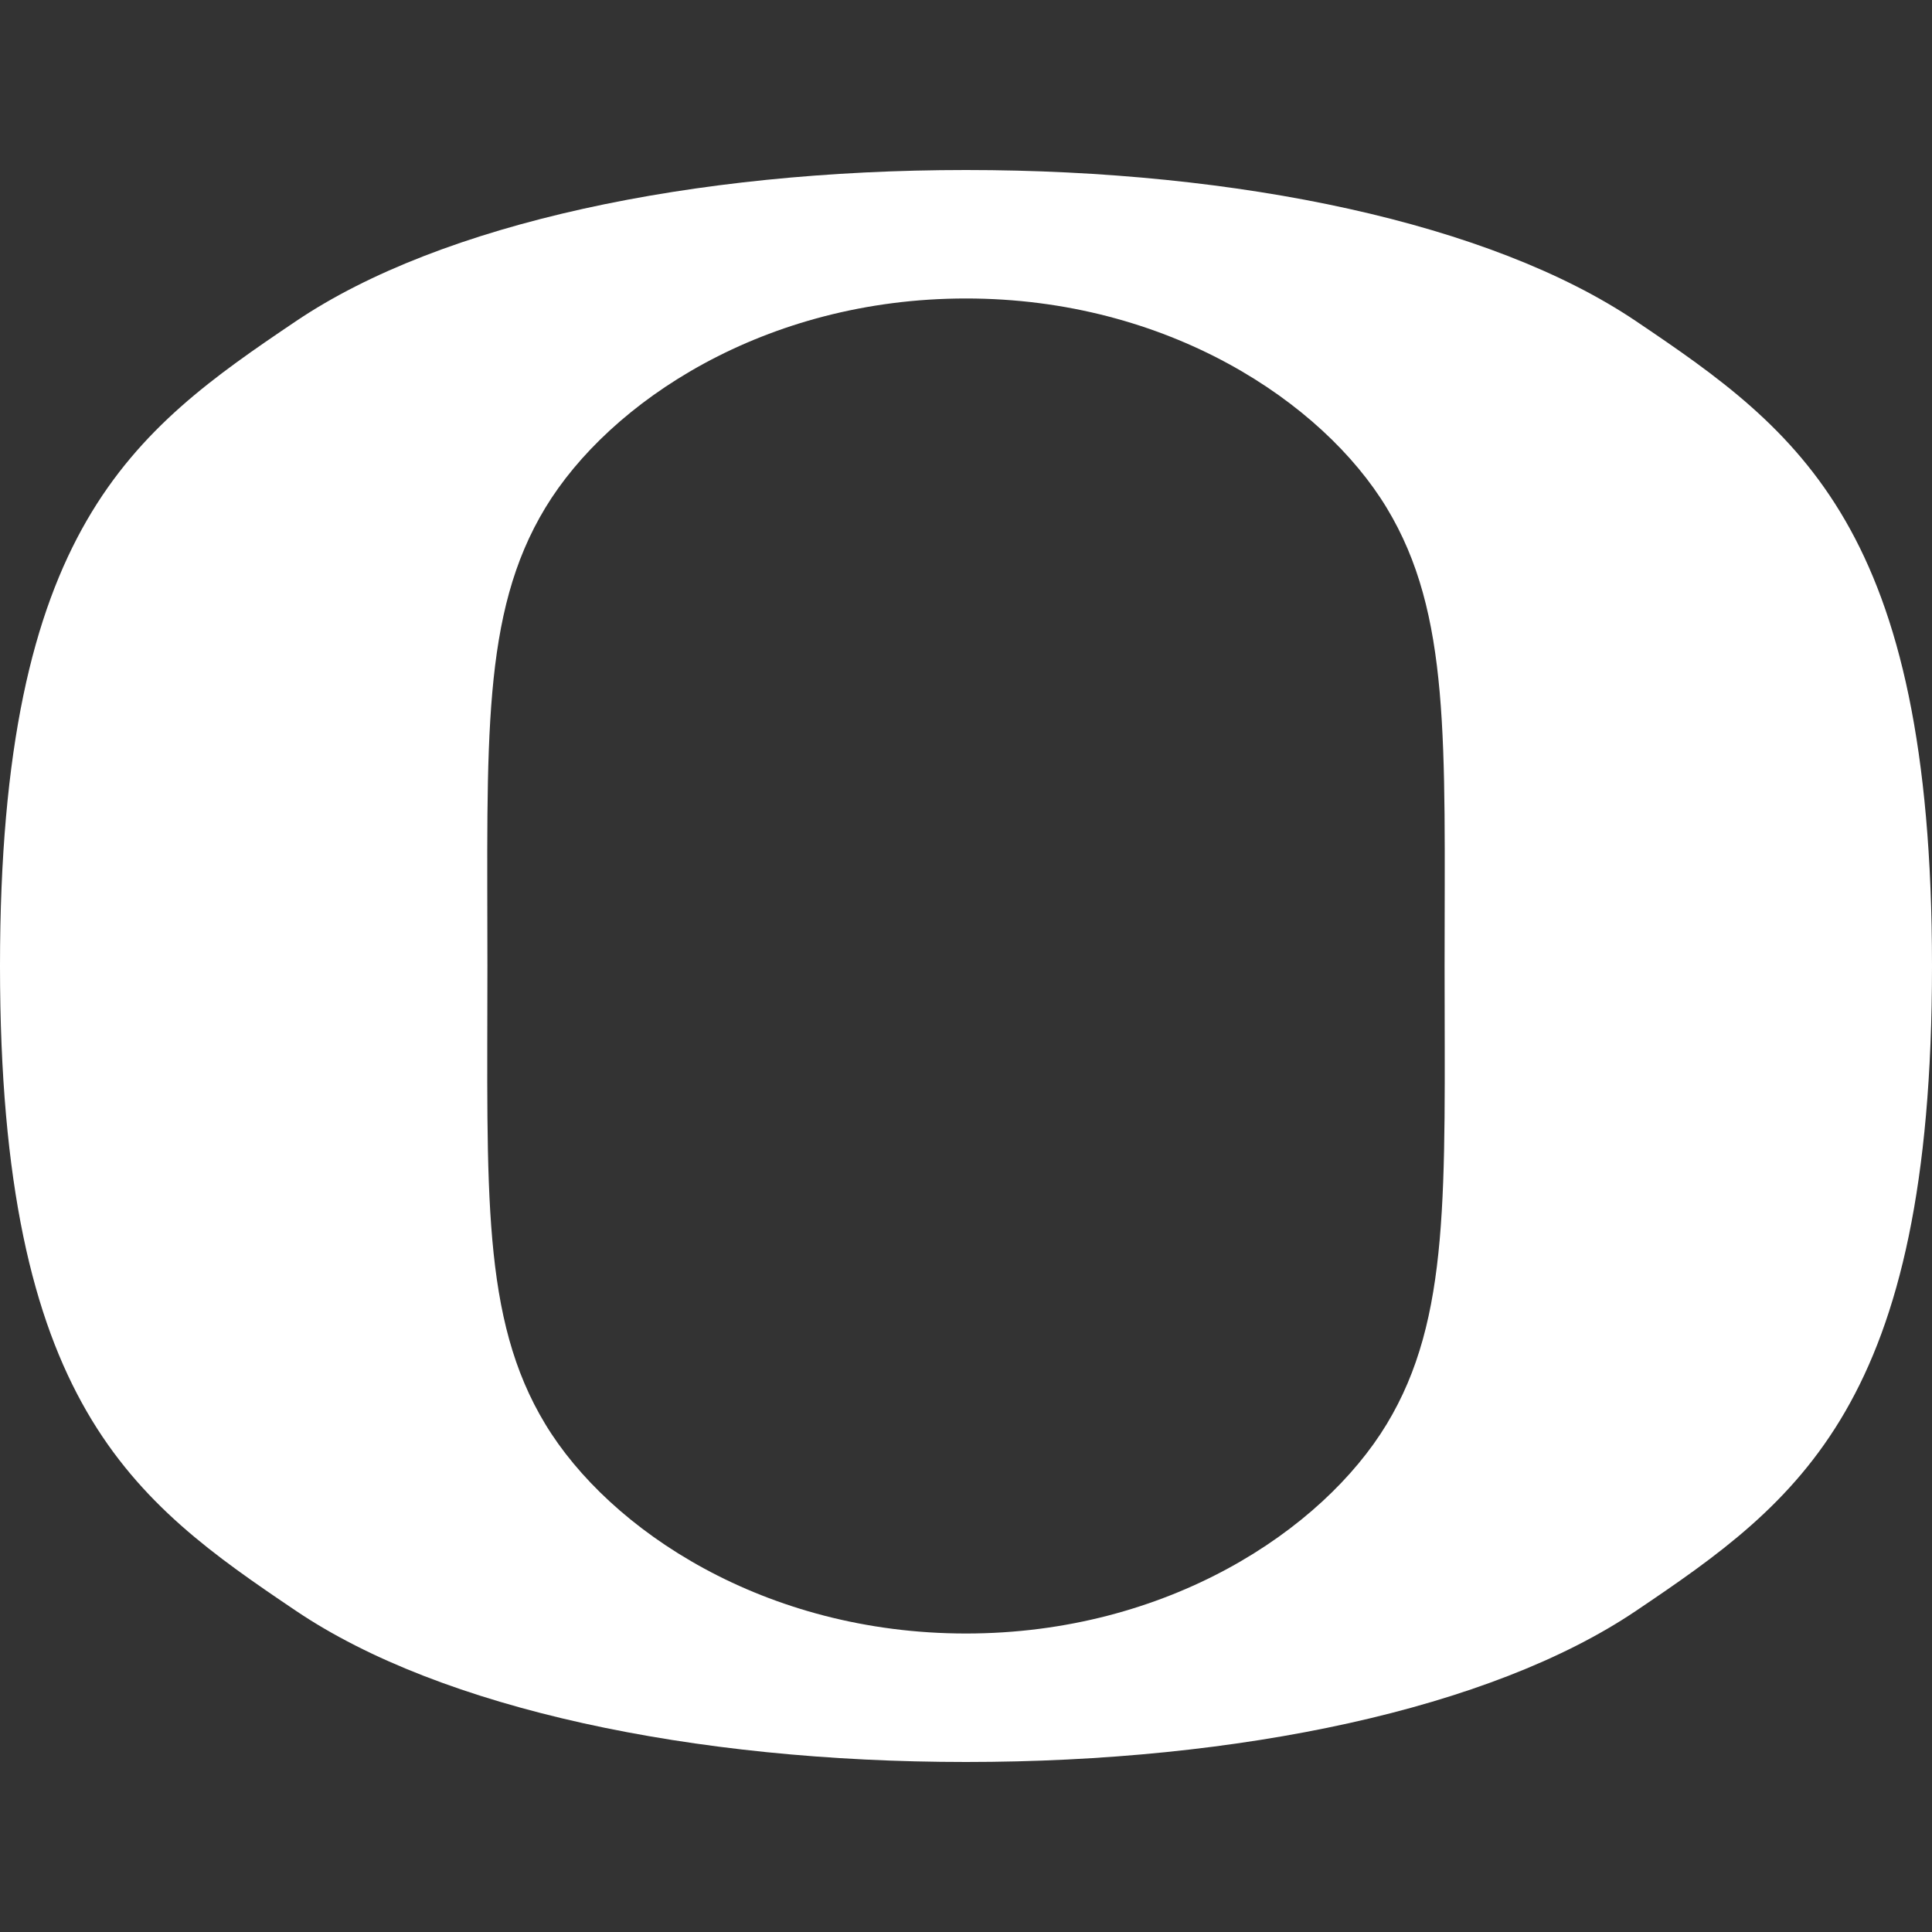 <?xml version="1.0" encoding="UTF-8" standalone="no"?>
<svg width="250px" height="250px" viewBox="0 0 250 250" version="1.1" xmlns="http://www.w3.org/2000/svg" xmlns:xlink="http://www.w3.org/1999/xlink">
    <rect x="0" y="0" width="250" height="250" fill="#333333" stroke="none"/>
    <!-- Generator: Sketch 50.2 (55047) - http://www.bohemiancoding.com/sketch -->
    <title>OREG</title>
    <desc>Created with Sketch.</desc>
    <defs></defs>
    <g id="OREG" stroke="none" stroke-width="1" fill="none" fill-rule="evenodd">
        <path d="M125,22 C89.65,22 57.122,28.871 38.316,41.548 C17.173,55.799 0,68.274 0,125 C0,181.726 17.173,194.201 38.316,208.452 C57.123,221.129 89.65,228 125,228 C160.35,228 192.878,221.129 211.684,208.452 C232.827,194.201 250,181.726 250,125 C250,68.274 232.827,55.799 211.684,41.548 C192.877,28.871 160.35,22 125,22 Z M125,38.623 C151.058,38.623 171.141,52.009 179.439,65.717 C187.737,79.425 186.929,95.893 186.929,124.999 C186.929,154.105 187.737,170.574 179.439,184.282 C171.141,197.99 151.058,211.375 125,211.375 C98.942,211.375 78.859,197.989 70.561,184.282 C62.263,170.573 63.071,154.105 63.071,124.999 C63.071,95.893 62.263,79.425 70.561,65.717 C78.859,52.008 98.942,38.623 125,38.623 Z" id="Shape" fill="#FFFFFF" fill-rule="nonzero"></path>
    </g>
</svg>